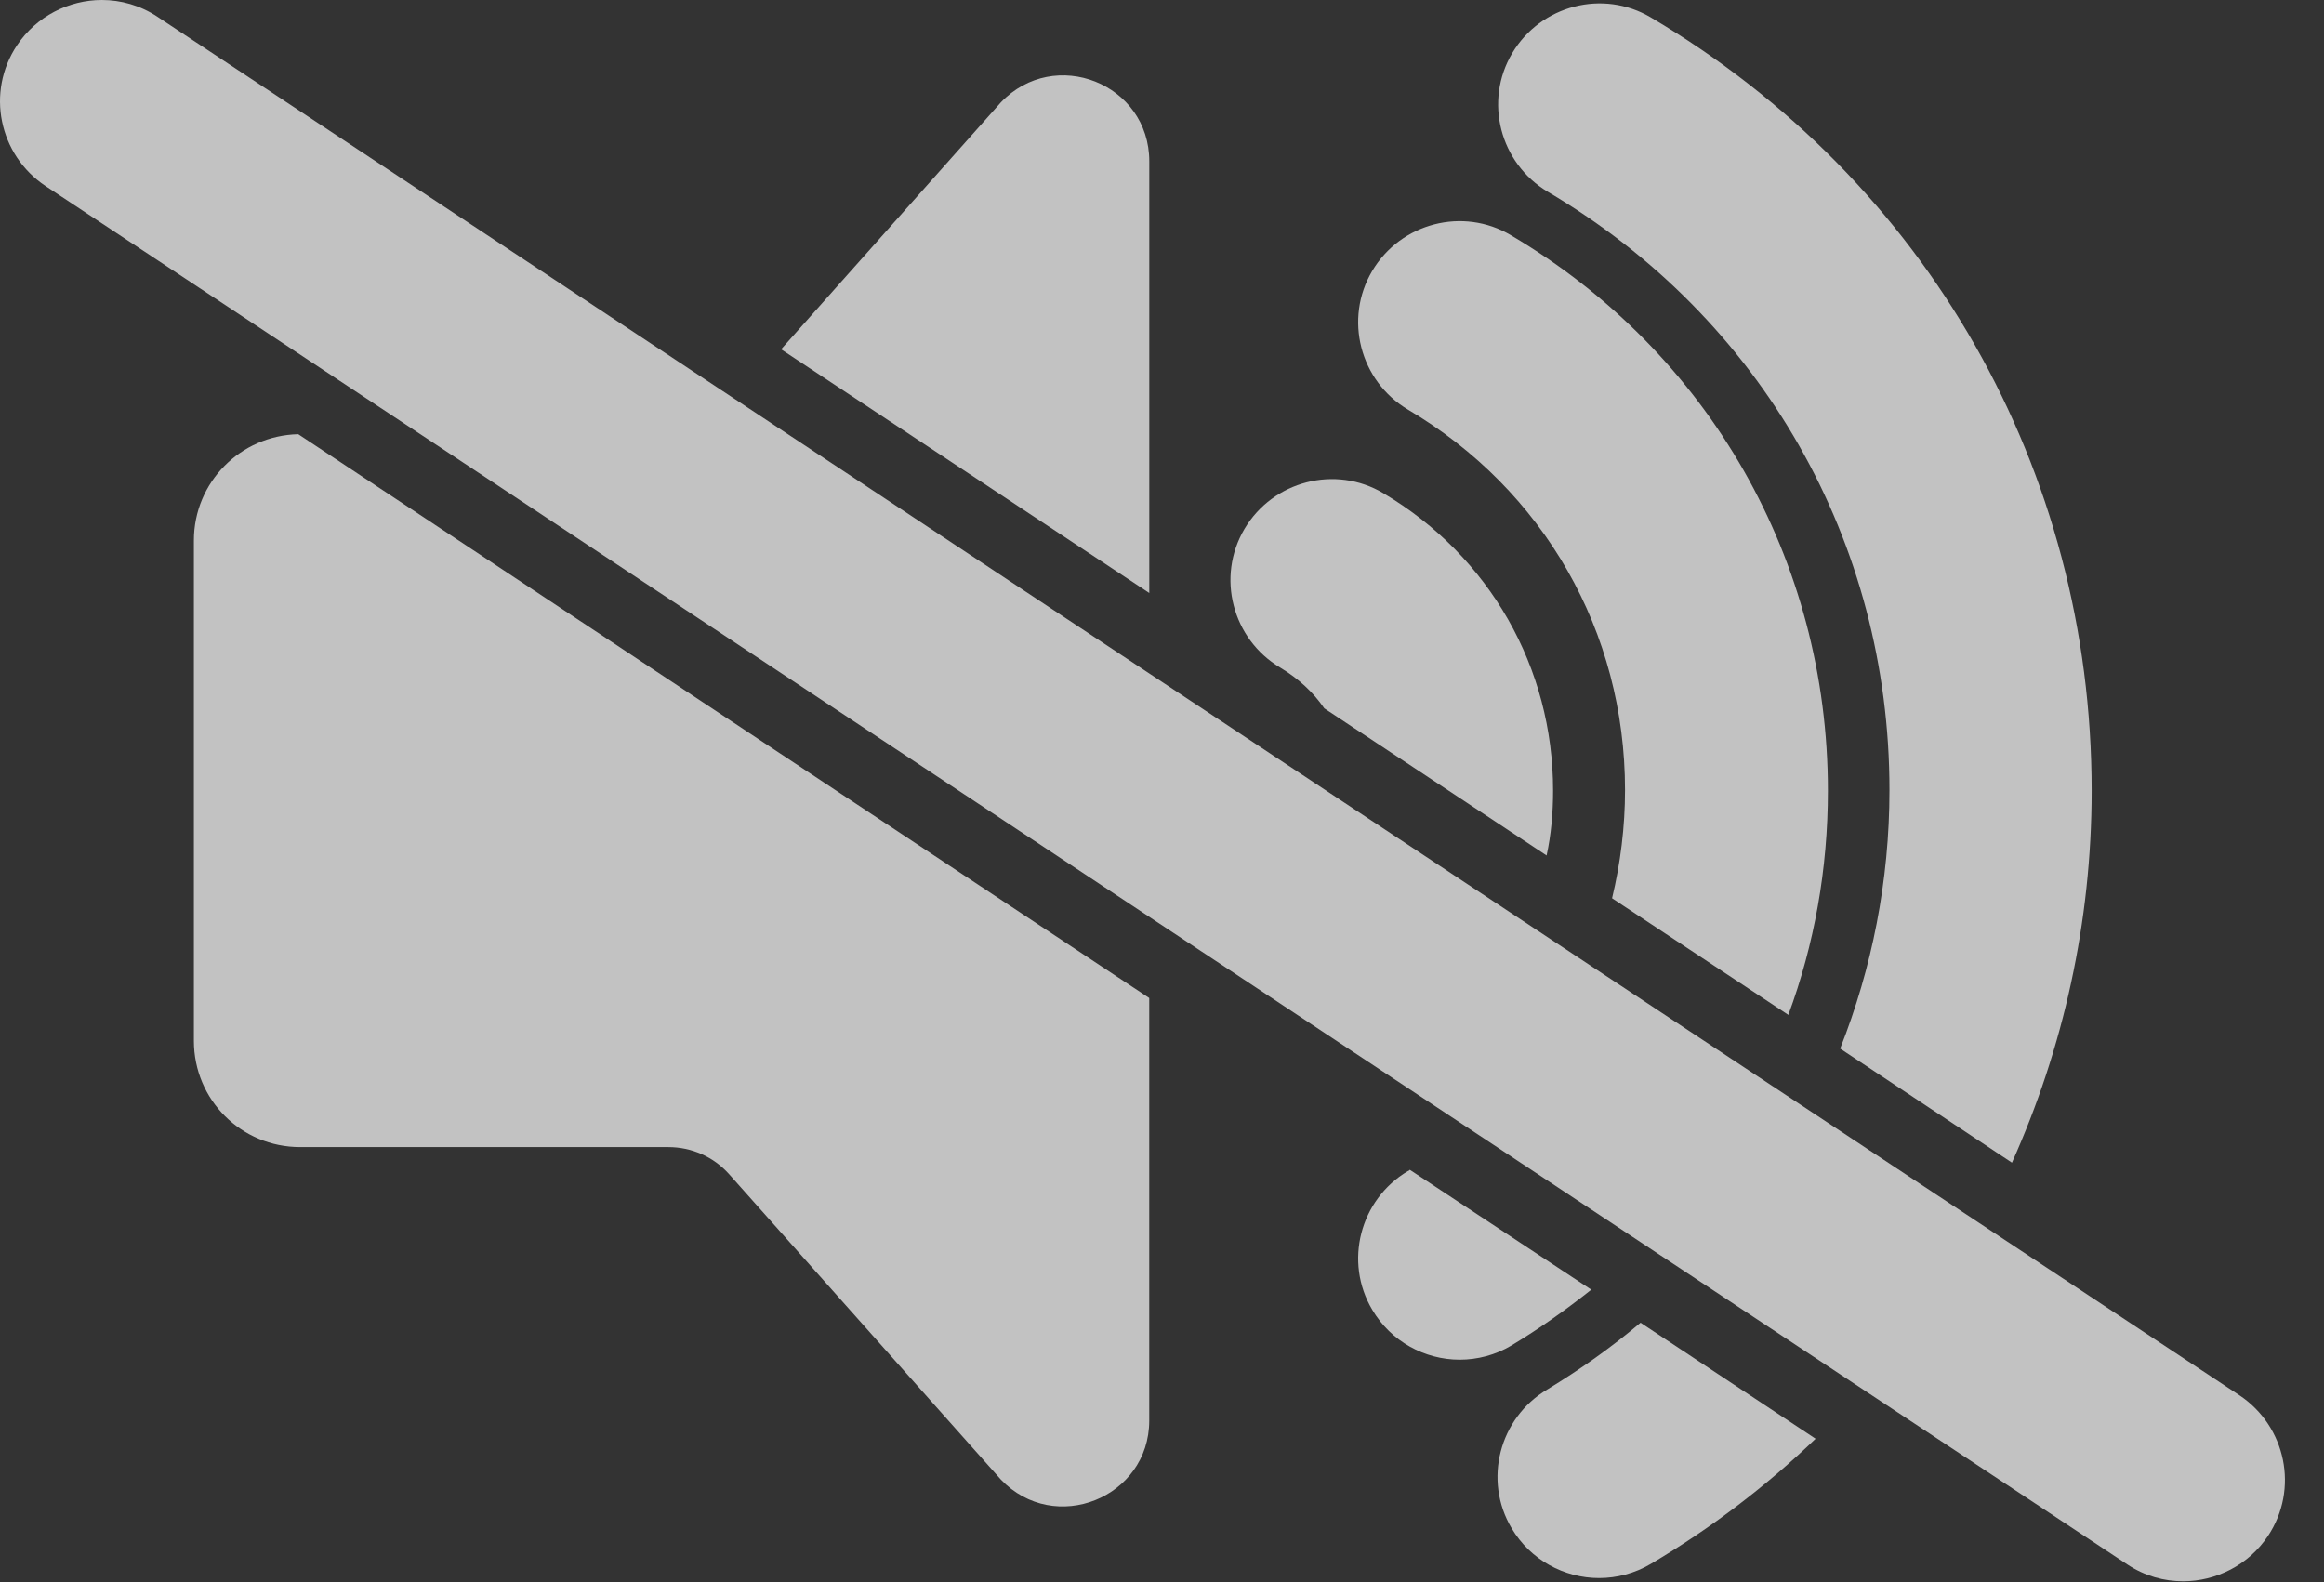 <svg width="47" height="32" viewBox="0 0 47 32" fill="none" xmlns="http://www.w3.org/2000/svg">
<rect x="0" y="0" width="47" height="32" fill="#333333" stroke="none"/>
<g opacity="0.7">
<path d="M3.921 10.932V21.051C3.921 22.244 4.878 23.201 6.071 23.201H13.516C13.988 23.201 14.434 23.398 14.748 23.752L20.241 29.925C21.329 31.066 23.242 30.293 23.242 28.733V20.186L6.032 8.782C4.865 8.808 3.921 9.752 3.921 10.932Z" fill="white"/>
<path d="M23.243 3.264C23.243 1.691 21.329 0.931 20.241 2.071L15.797 7.065L23.243 11.994V3.264Z" fill="white"/>
<path d="M31.409 15.992C31.409 13.502 30.124 11.247 27.975 9.975C27.005 9.399 25.746 9.726 25.169 10.696C24.593 11.666 24.921 12.925 25.89 13.502C26.258 13.724 26.559 14 26.782 14.327L31.278 17.303C31.37 16.883 31.409 16.438 31.409 15.992Z" fill="white"/>
<path d="M36.967 15.992C36.967 11.338 34.568 7.131 30.557 4.758C29.587 4.181 28.328 4.509 27.752 5.479C27.175 6.449 27.503 7.707 28.473 8.284C31.225 9.91 32.864 12.78 32.864 15.979C32.864 16.726 32.772 17.46 32.602 18.168L36.167 20.527C36.691 19.111 36.967 17.578 36.967 15.992Z" fill="white"/>
<path d="M28.473 23.686C27.503 24.263 27.175 25.521 27.752 26.491C28.132 27.134 28.813 27.501 29.521 27.501C29.875 27.501 30.242 27.409 30.57 27.212C31.133 26.872 31.671 26.491 32.182 26.085L28.512 23.66C28.499 23.673 28.486 23.686 28.473 23.686Z" fill="white"/>
<path d="M31.291 28.104C30.321 28.68 29.993 29.939 30.57 30.909C30.95 31.551 31.632 31.918 32.34 31.918C32.693 31.918 33.06 31.826 33.388 31.63C34.607 30.909 35.721 30.057 36.718 29.1L33.178 26.753C32.589 27.252 31.959 27.697 31.291 28.104Z" fill="white"/>
<path d="M42.301 15.992C42.301 9.503 38.972 3.657 33.388 0.354C32.418 -0.223 31.16 0.105 30.583 1.075C30.006 2.045 30.334 3.303 31.304 3.88C35.629 6.436 38.212 10.958 38.212 15.979C38.212 17.814 37.858 19.583 37.215 21.209L40.689 23.516C41.725 21.209 42.301 18.653 42.301 15.992Z" fill="white"/>
<path d="M45.29 28.221L3.187 0.341C2.833 0.105 2.44 0 2.06 0C1.392 0 0.736 0.328 0.343 0.918C-0.286 1.861 -0.024 3.133 0.92 3.762L43.023 31.643C43.377 31.879 43.77 31.983 44.15 31.983C44.818 31.983 45.474 31.656 45.867 31.066C46.496 30.122 46.234 28.851 45.29 28.221Z" fill="white"/>
</g>
</svg>
